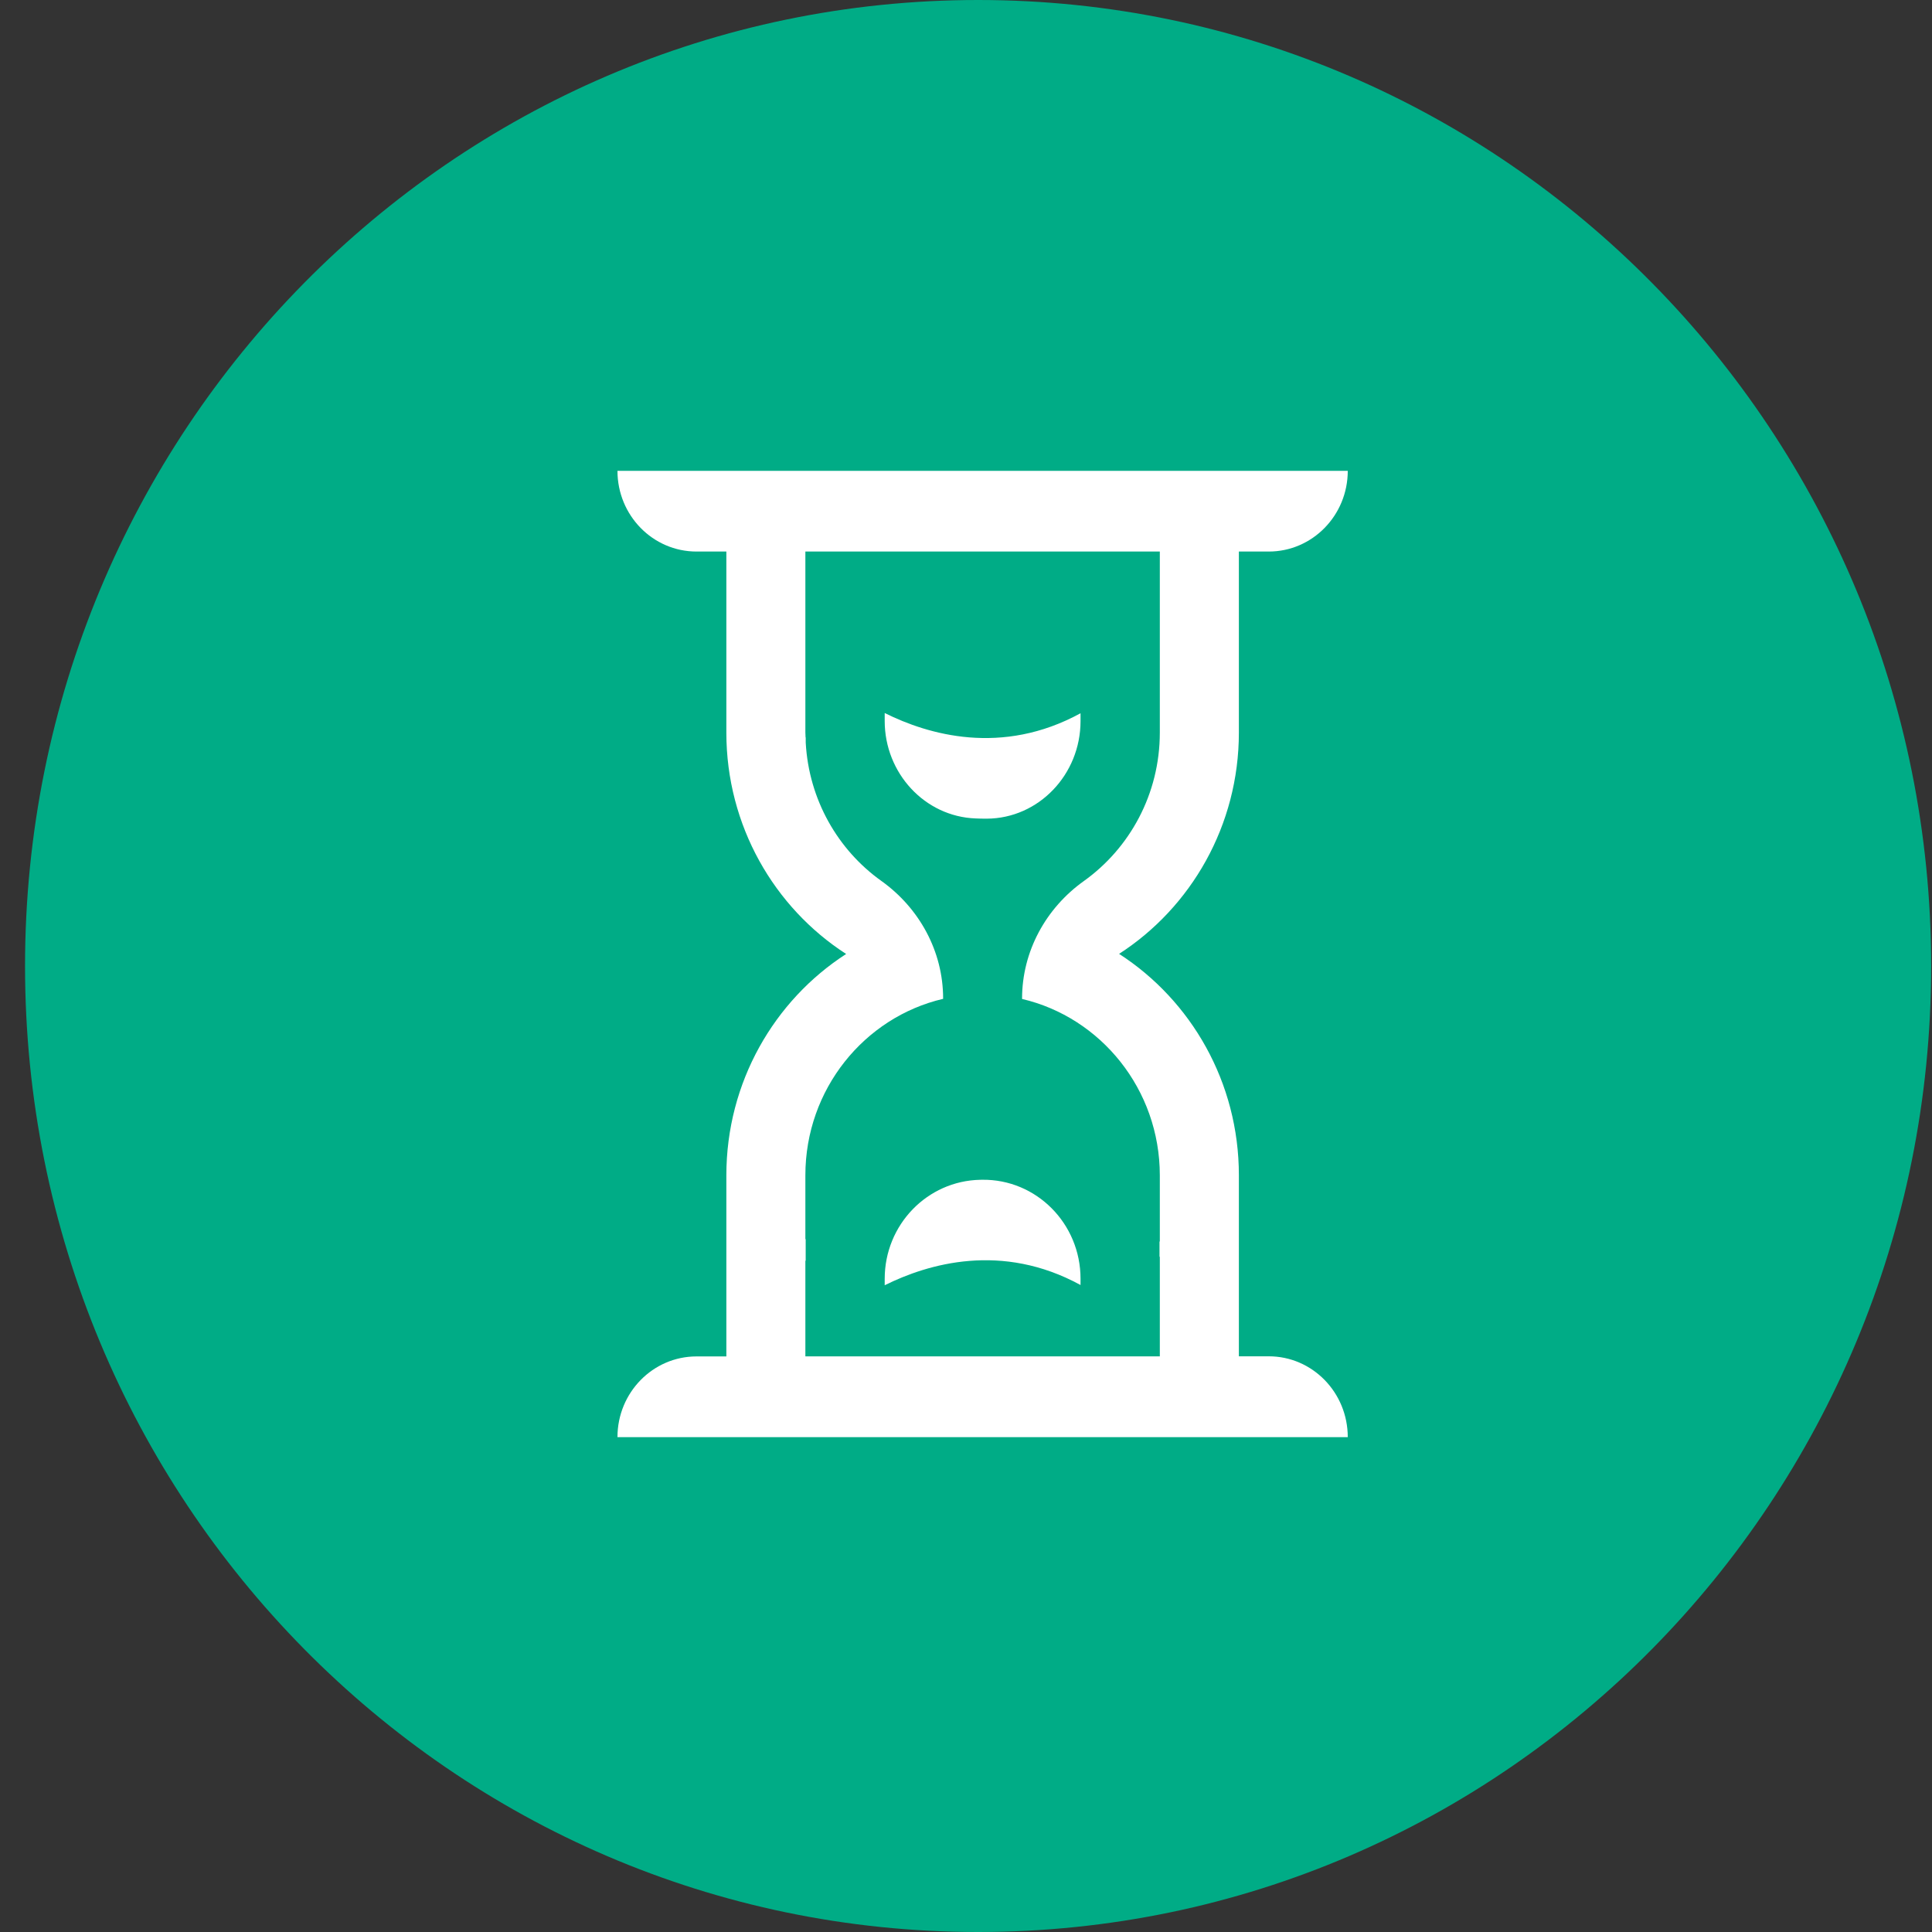 <svg width="50" height="50" viewBox="0 0 50 50" fill="none" xmlns="http://www.w3.org/2000/svg">
<rect x="0" y="0" width="50" height="50" fill="#333333" stroke="none"/>
<path d="M49.978 25C49.978 11.193 38.936 0 25.313 0C11.691 0 0.648 11.193 0.648 25C0.648 38.807 11.691 50 25.313 50C38.936 50 49.978 38.807 49.978 25Z" fill="#00AC86"/>
<path d="M32.835 35.101H32.062V30.416C32.062 28.006 30.823 25.887 28.962 24.686C30.823 23.485 32.062 21.366 32.062 18.957V14.274H32.835C33.964 14.274 34.88 13.339 34.88 12.185H15.98C15.98 13.339 16.896 14.274 18.026 14.274H18.798V18.96C18.798 21.369 20.037 23.488 21.898 24.689C20.037 25.89 18.798 28.009 18.798 30.419V35.104H18.026C16.896 35.104 15.98 36.04 15.98 37.193H34.88C34.88 36.037 33.964 35.101 32.835 35.101ZM20.843 32.623L20.851 32.633V32.066C20.848 32.068 20.845 32.071 20.843 32.072V30.416C20.843 28.191 22.369 26.326 24.408 25.85V25.841C24.408 24.618 23.791 23.5 22.81 22.799C21.688 21.999 20.933 20.7 20.852 19.219V19.082L20.848 19.087C20.846 19.043 20.843 19 20.843 18.957V14.274H30.016V18.96C30.016 20.549 29.237 21.954 28.049 22.802C27.068 23.502 26.451 24.621 26.451 25.844V25.853C28.489 26.329 30.016 28.194 30.016 30.419V32.133C30.013 32.132 30.011 32.13 30.008 32.127V32.529L30.016 32.52V35.103H20.843V32.623Z" fill="white"/>
<path d="M25.419 30.532C25.402 30.532 25.384 30.532 25.368 30.533C23.998 30.56 22.896 31.695 22.896 33.095V33.262C24.021 32.703 25.928 32.143 27.964 33.256V33.093C27.964 31.664 26.819 30.514 25.419 30.532Z" fill="white"/>
<path d="M25.511 21.187C25.519 21.187 25.527 21.187 25.535 21.187C26.883 21.182 27.964 20.041 27.964 18.663V18.459C25.928 19.572 24.021 19.014 22.896 18.453V18.66C22.896 20.006 23.931 21.133 25.248 21.181C25.334 21.185 25.422 21.187 25.511 21.187Z" fill="white"/>
</svg>
